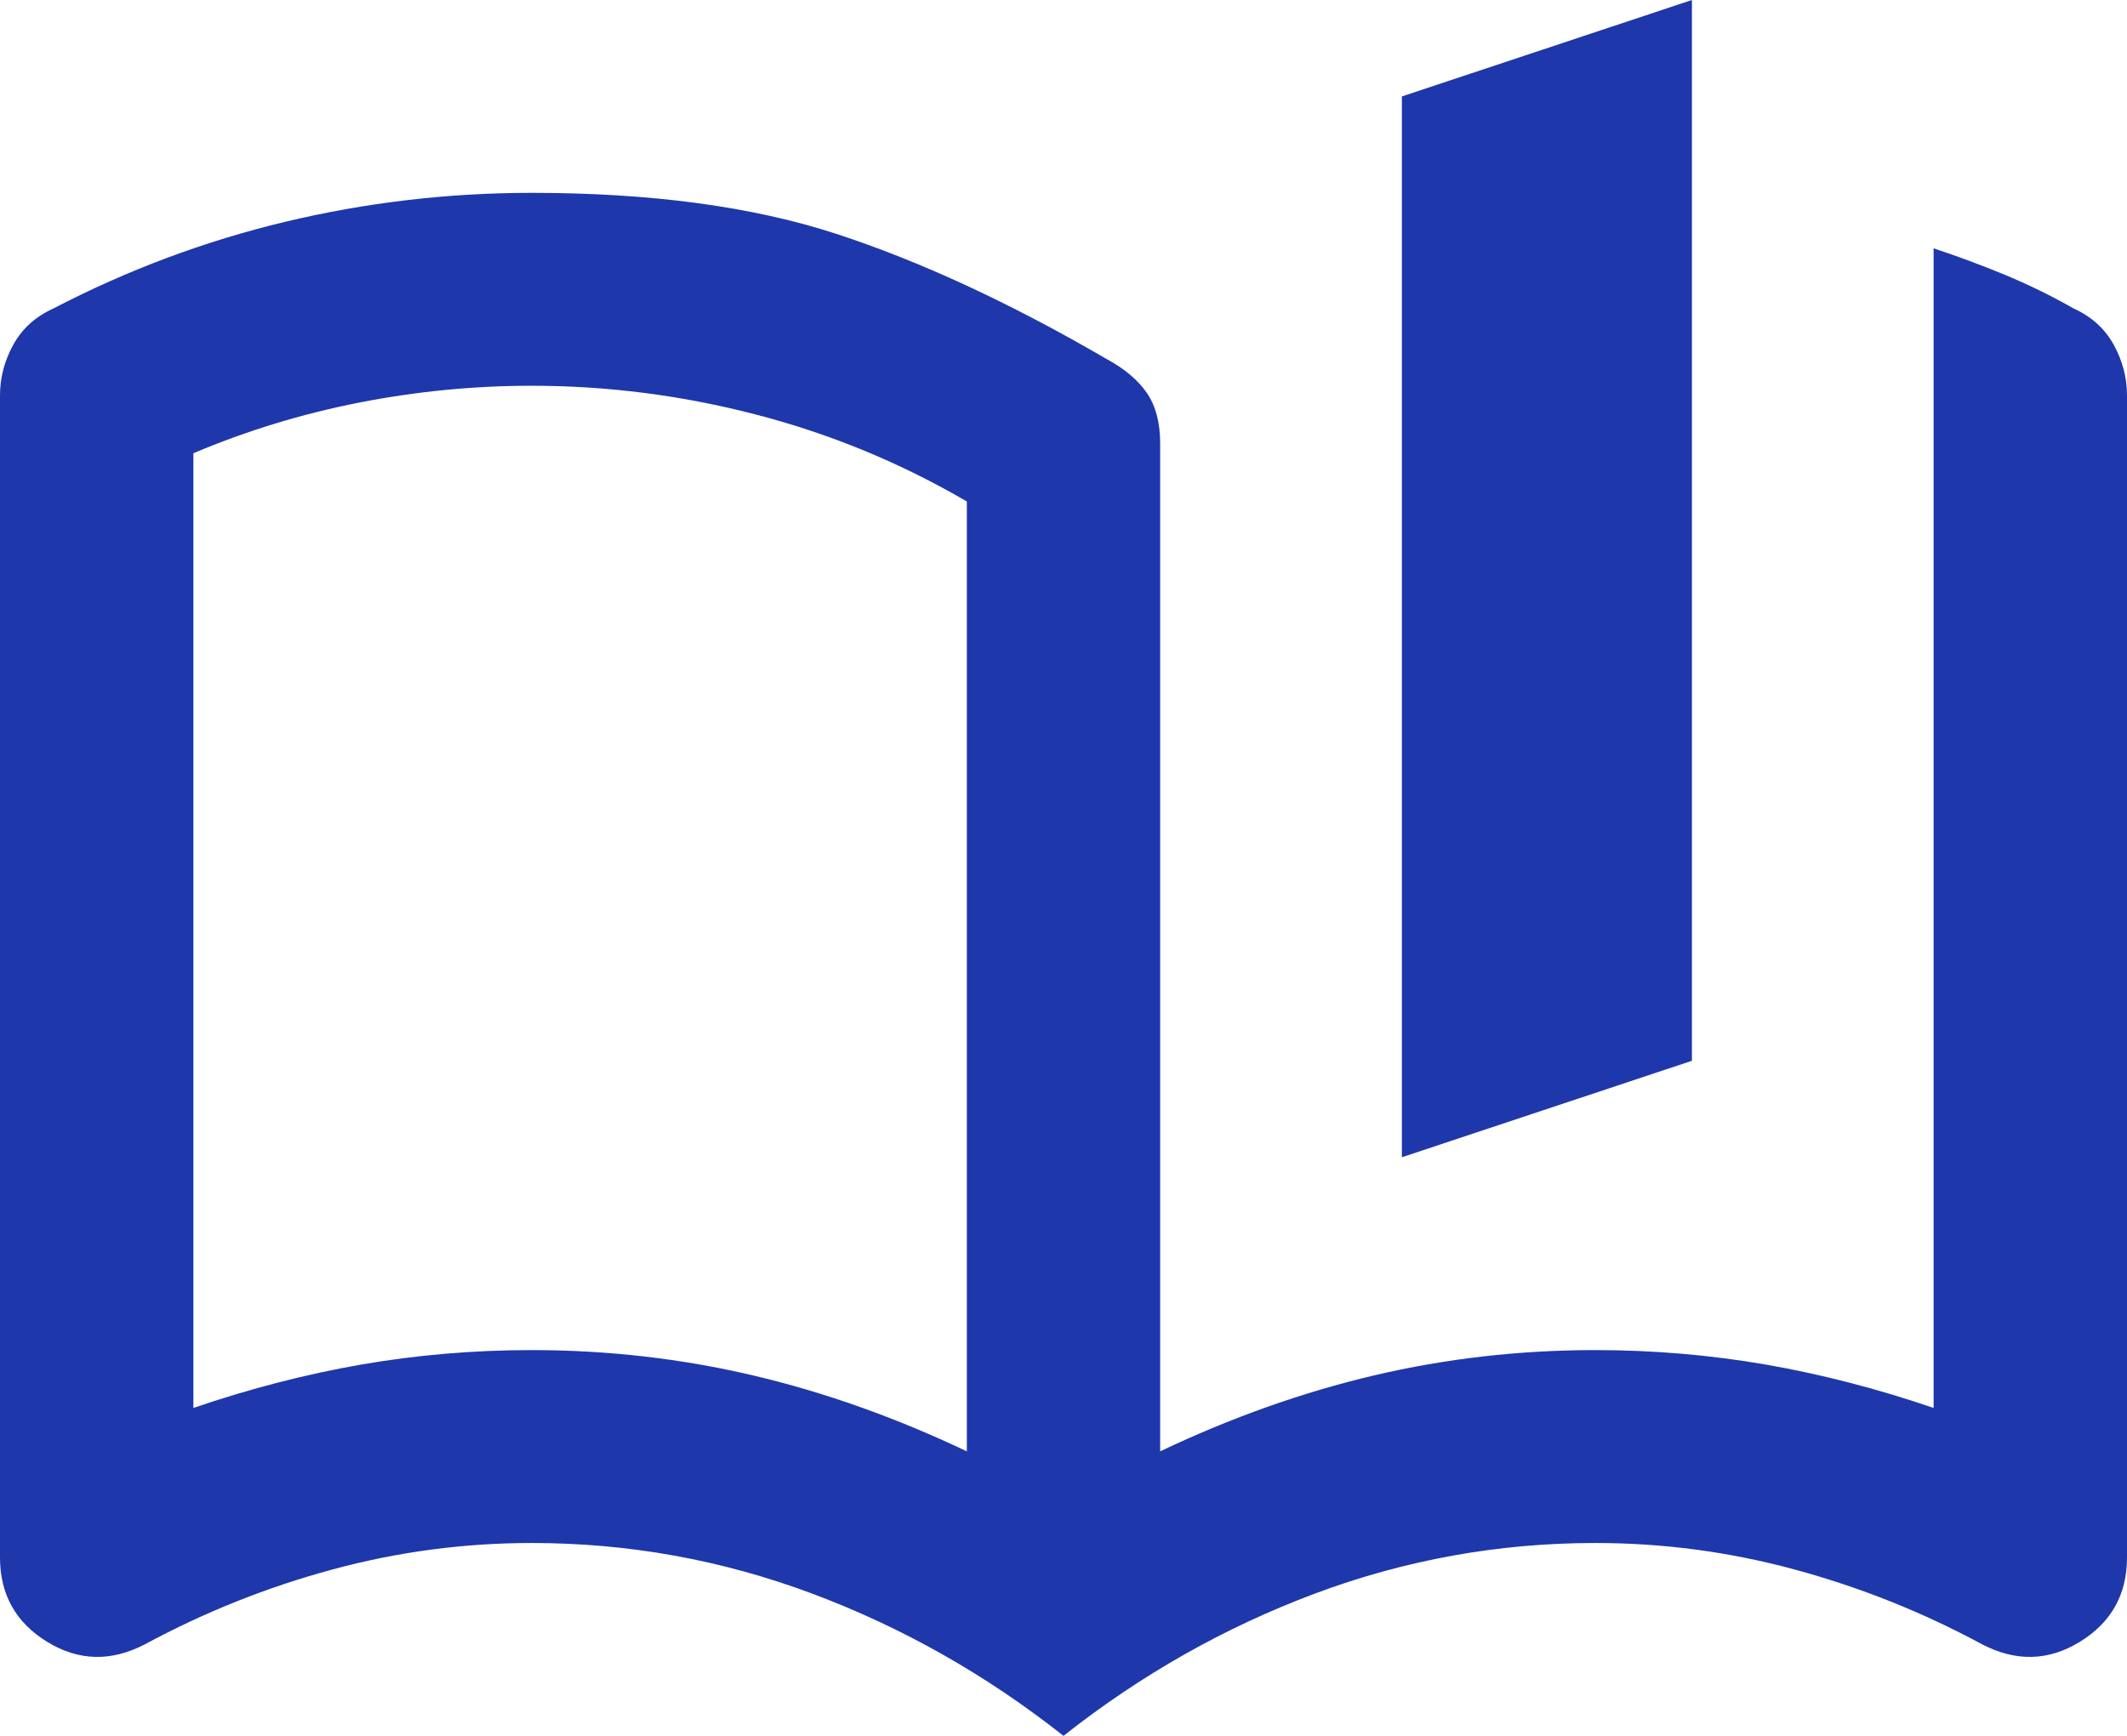 <svg width="49" height="40" viewBox="0 0 49 40" fill="none" xmlns="http://www.w3.org/2000/svg">
<path d="M22.273 33.444V11.556C20.751 10.667 19.136 10 17.428 9.556C15.721 9.111 13.995 8.889 12.25 8.889C10.914 8.889 9.587 9.019 8.269 9.278C6.951 9.537 5.68 9.926 4.455 10.444V32.444C5.754 32 7.044 31.667 8.324 31.444C9.605 31.222 10.914 31.111 12.25 31.111C13.995 31.111 15.693 31.306 17.345 31.694C18.997 32.083 20.639 32.667 22.273 33.444ZM24.5 40C22.718 38.593 20.788 37.5 18.709 36.722C16.63 35.944 14.477 35.556 12.25 35.556C10.691 35.556 9.16 35.759 7.656 36.167C6.153 36.574 4.714 37.148 3.341 37.889C2.561 38.296 1.81 38.278 1.086 37.833C0.362 37.389 0 36.741 0 35.889V9.111C0 8.704 0.102 8.315 0.306 7.944C0.51 7.574 0.817 7.296 1.225 7.111C2.933 6.222 4.714 5.556 6.57 5.111C8.427 4.667 10.32 4.444 12.25 4.444C14.997 4.444 17.336 4.759 19.266 5.389C21.196 6.019 23.275 6.981 25.502 8.278C25.911 8.5 26.217 8.759 26.421 9.056C26.625 9.352 26.727 9.741 26.727 10.222V33.444C28.361 32.667 30.003 32.083 31.655 31.694C33.307 31.306 35.005 31.111 36.75 31.111C38.086 31.111 39.395 31.222 40.676 31.444C41.956 31.667 43.246 32 44.545 32.444V5.722C45.102 5.907 45.65 6.111 46.188 6.333C46.726 6.556 47.255 6.815 47.775 7.111C48.183 7.296 48.49 7.574 48.694 7.944C48.898 8.315 49 8.704 49 9.111V35.889C49 36.741 48.638 37.389 47.914 37.833C47.19 38.278 46.439 38.296 45.659 37.889C44.286 37.148 42.847 36.574 41.344 36.167C39.84 35.759 38.309 35.556 36.75 35.556C34.523 35.556 32.37 35.944 30.291 36.722C28.212 37.5 26.282 38.593 24.5 40ZM32.295 26.667V2.222L38.977 0V24.444L32.295 26.667Z" fill="#1E37AB"/>
</svg>
